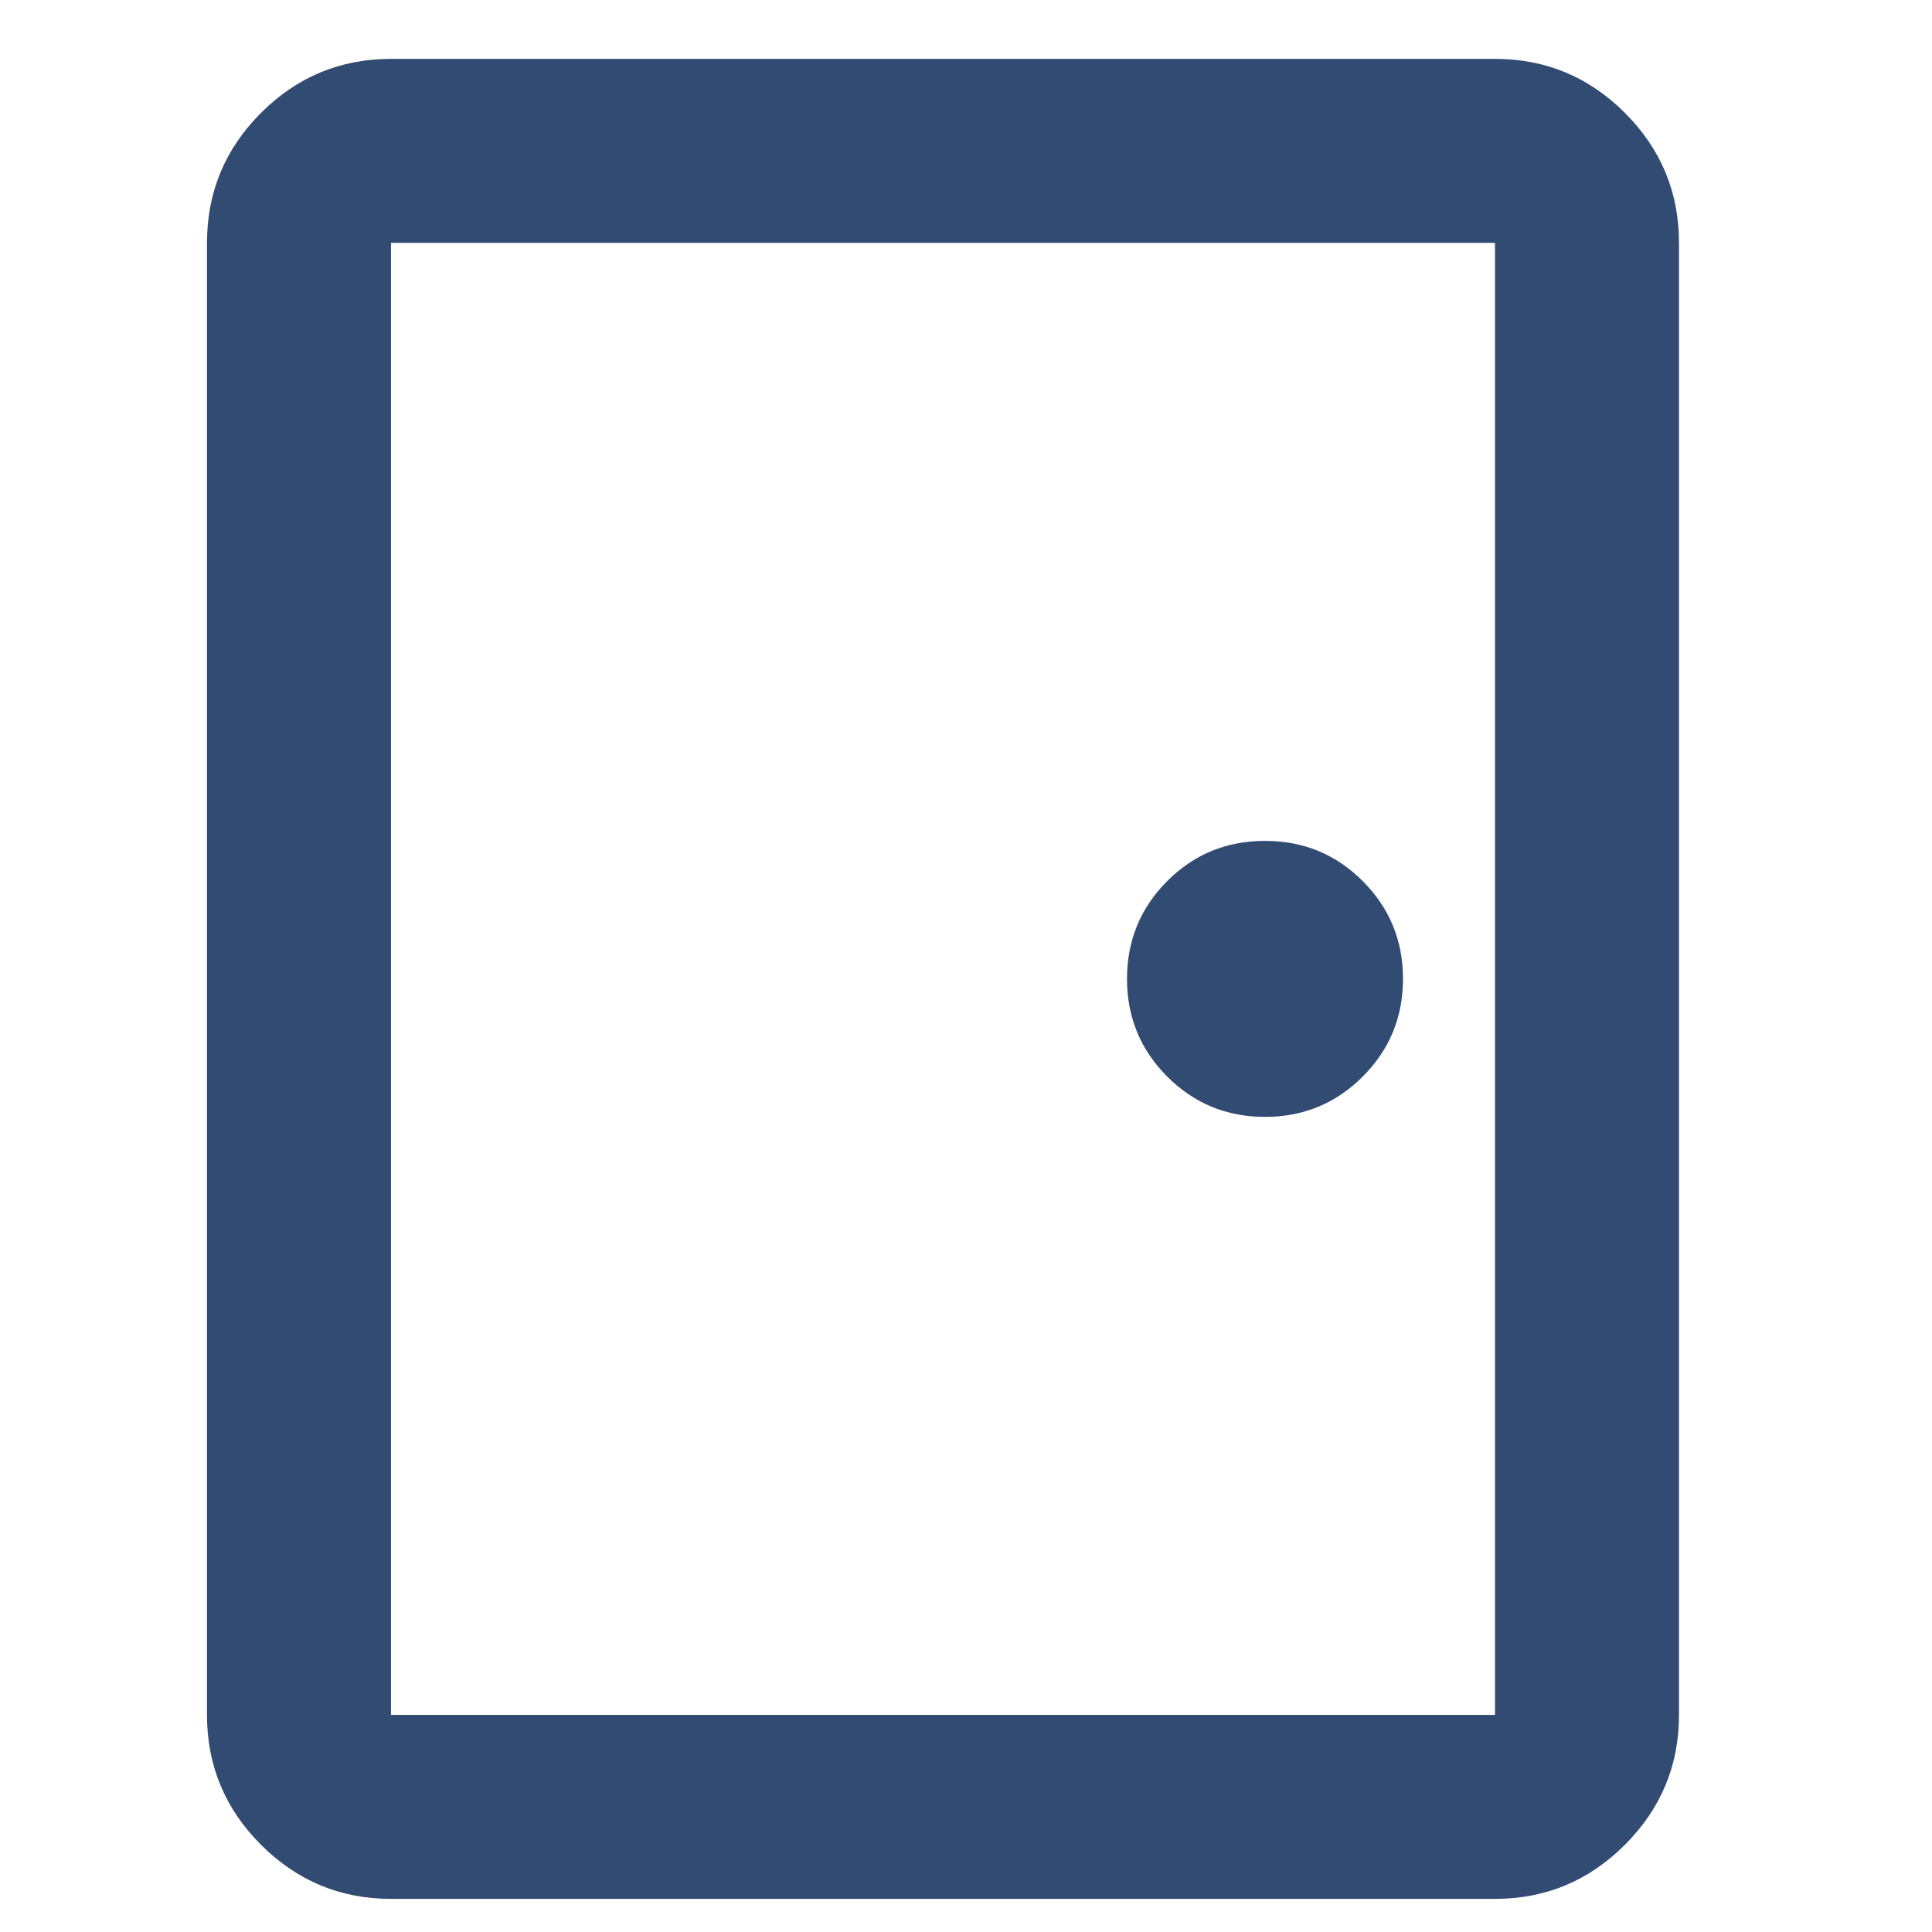<svg width="21" height="21" viewBox="0 0 21 21" fill="none" xmlns="http://www.w3.org/2000/svg">
<g clip-path="url(#clip0_57_4)">
<path d="M4.25 20.64C3.7 20.64 3.229 20.444 2.837 20.052C2.445 19.66 2.25 19.19 2.25 18.64V2.64C2.25 2.09 2.445 1.619 2.837 1.227C3.229 0.835 3.7 0.64 4.25 0.64H16.25C16.8 0.64 17.27 0.835 17.662 1.227C18.054 1.619 18.25 2.09 18.25 2.64V18.64C18.25 19.19 18.054 19.66 17.662 20.052C17.27 20.444 16.8 20.64 16.25 20.64H4.25ZM4.25 18.64H16.25V2.64H4.25V18.64ZM13.75 12.14C14.166 12.14 14.521 11.994 14.812 11.702C15.104 11.41 15.25 11.056 15.25 10.64C15.25 10.223 15.104 9.869 14.812 9.577C14.521 9.285 14.166 9.14 13.75 9.14C13.333 9.14 12.979 9.285 12.687 9.577C12.396 9.869 12.25 10.223 12.25 10.64C12.25 11.056 12.396 11.41 12.687 11.702C12.979 11.994 13.333 12.14 13.75 12.14Z" fill="#324B72"/>
</g>
<defs>
<clipPath id="clip0_57_4">
<rect width="20" height="20" fill="white" transform="translate(0.25 0.64)"/>
</clipPath>
</defs>
</svg>
